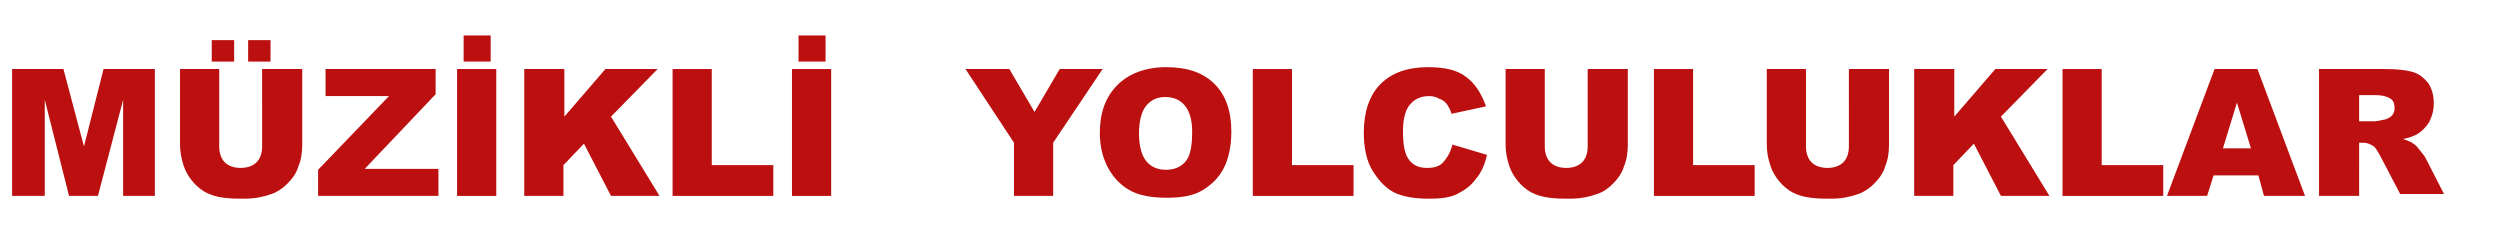 <?xml version="1.0" encoding="utf-8"?>
<!-- Generator: Adobe Illustrator 25.3.1, SVG Export Plug-In . SVG Version: 6.00 Build 0)  -->
<svg version="1.1" id="Layer_1" xmlns="http://www.w3.org/2000/svg" xmlns:xlink="http://www.w3.org/1999/xlink" x="0px" y="0px"
	 viewBox="0 0 268 27" style="enable-background:new 0 0 268 27;" xml:space="preserve">
<style type="text/css">
	.st0{enable-background:new    ;}
	.st1{fill:#BC0F0F;}
</style>
<g class="st0">
	<path class="st1" d="M1.3,7.4h5.5L9,15.7l2.1-8.3h5.5V21h-3.4V10.7L10.5,21H7.4L4.8,10.7V21H1.3V7.4z"/>
	<path class="st1" d="M28.2,7.4h4.2v8.1c0,0.8-0.1,1.6-0.4,2.3c-0.2,0.7-0.6,1.3-1.2,1.9c-0.5,0.5-1.1,0.9-1.7,1.1
		c-0.8,0.3-1.8,0.5-2.9,0.5c-0.7,0-1.4,0-2.2-0.1c-0.8-0.1-1.4-0.3-2-0.6c-0.5-0.3-1-0.7-1.4-1.2c-0.4-0.5-0.7-1-0.9-1.6
		c-0.3-0.9-0.4-1.6-0.4-2.3V7.4h4.2v8.3c0,0.7,0.2,1.3,0.6,1.7s1,0.6,1.7,0.6c0.7,0,1.3-0.2,1.7-0.6c0.4-0.4,0.6-1,0.6-1.7V7.4z
		 M22.7,4.3h2.4v2.3h-2.4V4.3z M26.6,4.3H29v2.3h-2.4V4.3z"/>
	<path class="st1" d="M34.8,7.4h11.9v2.7l-7.6,8H47V21H34.1v-2.8l7.6-7.9h-6.8V7.4z"/>
	<path class="st1" d="M49,7.4h4.2V21H49V7.4z M49.7,3.8h2.9v2.8h-2.9V3.8z"/>
	<path class="st1" d="M56.3,7.4h4.2v5.1l4.4-5.1h5.6l-5,5.1l5.2,8.5h-5.2l-2.9-5.6l-2.2,2.3V21h-4.2V7.4z"/>
	<path class="st1" d="M72.1,7.4h4.2v10.3h6.6V21H72.1V7.4z"/>
	<path class="st1" d="M84.9,7.4h4.2V21h-4.2V7.4z M85.6,3.8h2.9v2.8h-2.9V3.8z"/>
	<path class="st1" d="M103.5,7.4h4.7l2.7,4.6l2.7-4.6h4.6l-5.3,7.9V21h-4.2v-5.7L103.5,7.4z"/>
	<path class="st1" d="M117.9,14.3c0-2.2,0.6-3.9,1.9-5.2c1.2-1.2,3-1.9,5.2-1.9c2.3,0,4,0.6,5.2,1.8c1.2,1.2,1.8,2.9,1.8,5.1
		c0,1.6-0.3,2.9-0.8,3.9c-0.5,1-1.3,1.8-2.3,2.4c-1,0.6-2.3,0.8-3.8,0.8c-1.5,0-2.8-0.2-3.8-0.7c-1-0.5-1.8-1.3-2.4-2.3
		S117.9,15.8,117.9,14.3z M122.1,14.3c0,1.4,0.3,2.4,0.8,3c0.5,0.6,1.2,0.9,2.1,0.9c0.9,0,1.6-0.3,2.1-0.9c0.5-0.6,0.7-1.6,0.7-3.2
		c0-1.3-0.3-2.2-0.8-2.8c-0.5-0.6-1.2-0.9-2.1-0.9c-0.8,0-1.5,0.3-2,0.9C122.4,11.9,122.1,12.9,122.1,14.3z"/>
	<path class="st1" d="M134.3,7.4h4.2v10.3h6.6V21h-10.8V7.4z"/>
	<path class="st1" d="M155.7,15.5l3.7,1.1c-0.2,1-0.6,1.9-1.2,2.6c-0.5,0.7-1.2,1.2-2,1.6c-0.8,0.4-1.8,0.5-3,0.5
		c-1.5,0-2.7-0.2-3.6-0.6c-0.9-0.4-1.7-1.2-2.4-2.3c-0.7-1.1-1-2.5-1-4.2c0-2.2,0.6-4,1.8-5.2c1.2-1.2,2.9-1.8,5.1-1.8
		c1.7,0,3.1,0.3,4,1c1,0.7,1.7,1.8,2.2,3.2l-3.7,0.8c-0.1-0.4-0.3-0.7-0.4-0.9c-0.2-0.3-0.5-0.6-0.9-0.7c-0.3-0.2-0.7-0.3-1.1-0.3
		c-1,0-1.7,0.4-2.2,1.1c-0.4,0.6-0.6,1.5-0.6,2.7c0,1.5,0.2,2.5,0.7,3.1c0.5,0.6,1.1,0.8,1.9,0.8c0.8,0,1.4-0.2,1.8-0.7
		S155.5,16.3,155.7,15.5z"/>
	<path class="st1" d="M170.3,7.4h4.2v8.1c0,0.8-0.1,1.6-0.4,2.3c-0.2,0.7-0.6,1.3-1.2,1.9s-1.1,0.9-1.7,1.1
		c-0.8,0.3-1.8,0.5-2.9,0.5c-0.7,0-1.4,0-2.2-0.1s-1.4-0.3-2-0.6c-0.5-0.3-1-0.7-1.4-1.2c-0.4-0.5-0.7-1-0.9-1.6
		c-0.3-0.9-0.4-1.6-0.4-2.3V7.4h4.2v8.3c0,0.7,0.2,1.3,0.6,1.7c0.4,0.4,1,0.6,1.7,0.6c0.7,0,1.3-0.2,1.7-0.6c0.4-0.4,0.6-1,0.6-1.7
		V7.4z"/>
	<path class="st1" d="M177.3,7.4h4.2v10.3h6.6V21h-10.8V7.4z"/>
	<path class="st1" d="M198.3,7.4h4.2v8.1c0,0.8-0.1,1.6-0.4,2.3c-0.2,0.7-0.6,1.3-1.2,1.9c-0.5,0.5-1.1,0.9-1.7,1.1
		c-0.8,0.3-1.8,0.5-2.9,0.5c-0.7,0-1.4,0-2.2-0.1c-0.8-0.1-1.4-0.3-2-0.6c-0.5-0.3-1-0.7-1.4-1.2c-0.4-0.5-0.7-1-0.9-1.6
		c-0.3-0.9-0.4-1.6-0.4-2.3V7.4h4.2v8.3c0,0.7,0.2,1.3,0.6,1.7s1,0.6,1.7,0.6c0.7,0,1.3-0.2,1.7-0.6c0.4-0.4,0.6-1,0.6-1.7V7.4z"/>
	<path class="st1" d="M205.3,7.4h4.2v5.1l4.4-5.1h5.6l-5,5.1l5.2,8.5h-5.2l-2.9-5.6l-2.2,2.3V21h-4.2V7.4z"/>
	<path class="st1" d="M221.1,7.4h4.2v10.3h6.6V21h-10.8V7.4z"/>
	<path class="st1" d="M242.1,18.8h-4.8l-0.7,2.2h-4.3l5.1-13.6h4.6l5.1,13.6h-4.4L242.1,18.8z M241.3,15.9l-1.5-4.9l-1.5,4.9H241.3z
		"/>
	<path class="st1" d="M248.6,21V7.4h7c1.3,0,2.3,0.1,3,0.3s1.2,0.6,1.7,1.2c0.4,0.6,0.6,1.3,0.6,2.2c0,0.8-0.2,1.4-0.5,2
		c-0.3,0.5-0.8,1-1.3,1.3c-0.4,0.2-0.9,0.4-1.5,0.5c0.5,0.2,0.9,0.3,1.1,0.5c0.2,0.1,0.4,0.3,0.7,0.7c0.3,0.4,0.5,0.6,0.6,0.8l2,3.9
		h-4.7l-2.2-4.2c-0.3-0.5-0.5-0.9-0.8-1c-0.3-0.2-0.6-0.3-1-0.3h-0.4V21H248.6z M252.8,13h1.8c0.2,0,0.6-0.1,1.1-0.2
		c0.3-0.1,0.5-0.2,0.7-0.4c0.2-0.2,0.3-0.5,0.3-0.8c0-0.4-0.1-0.8-0.4-1s-0.8-0.4-1.6-0.4h-1.8V13z"/>
</g>
</svg>

